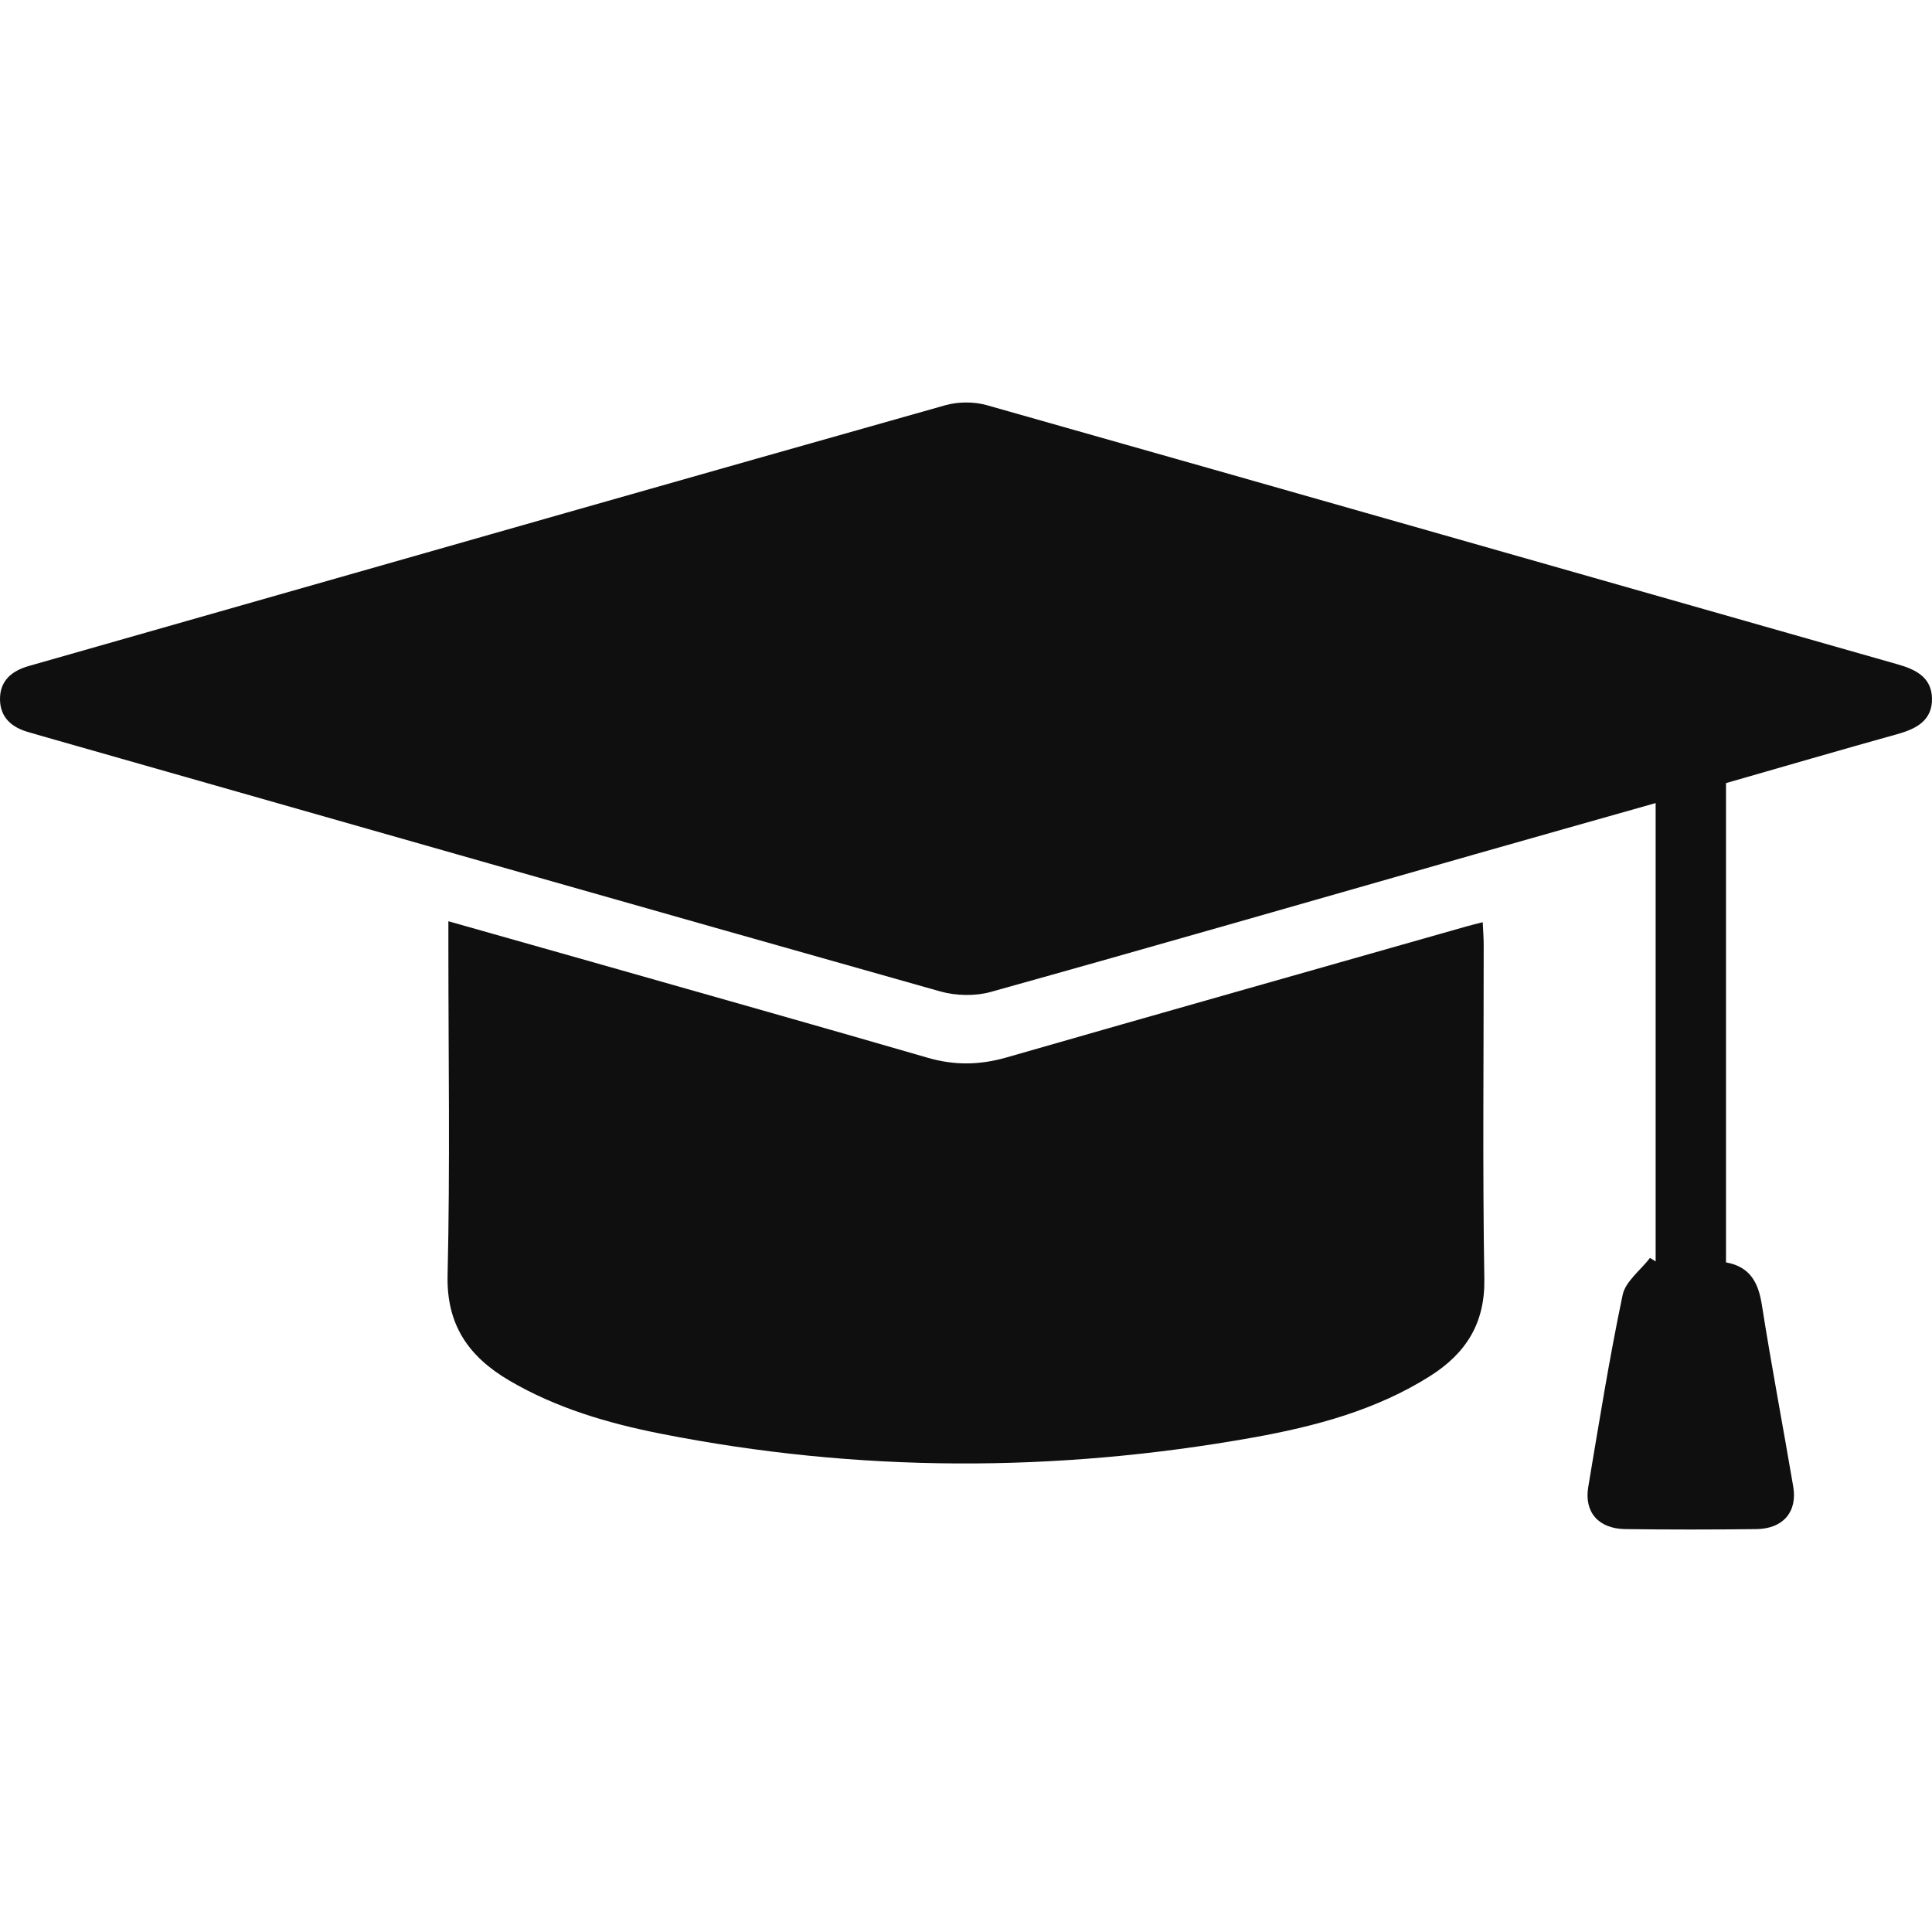<?xml version="1.0" encoding="UTF-8"?> <svg xmlns="http://www.w3.org/2000/svg" width="24" height="24" viewBox="0 0 24 24" fill="none"><path d="M21.441 9.728V15.682C21.74 15.735 21.843 15.933 21.886 16.207C22.005 16.962 22.148 17.713 22.276 18.466C22.33 18.78 22.151 18.99 21.822 18.995C21.277 19.002 20.733 19.002 20.188 18.995C19.856 18.99 19.677 18.784 19.73 18.47C19.864 17.674 19.991 16.876 20.157 16.086C20.192 15.918 20.38 15.779 20.497 15.626L20.567 15.67V9.976C19.812 10.19 19.07 10.399 18.33 10.61C16.322 11.183 14.316 11.762 12.304 12.323C12.113 12.376 11.877 12.37 11.684 12.317C7.955 11.264 4.23 10.201 0.505 9.139C0.453 9.124 0.402 9.108 0.351 9.094C0.143 9.035 0.004 8.911 9.40182e-05 8.693C-0.004 8.462 0.139 8.335 0.359 8.273C1.018 8.086 1.675 7.898 2.333 7.71C5.469 6.816 8.605 5.92 11.743 5.034C11.903 4.989 12.101 4.988 12.261 5.034C16.032 6.102 19.8 7.179 23.568 8.251C23.799 8.316 23.993 8.413 24 8.673C24.006 8.947 23.81 9.053 23.568 9.12C22.858 9.318 22.152 9.524 21.441 9.728Z" fill="#0F0F0F"></path><path d="M5.57 11.444C6.197 11.622 6.786 11.788 7.374 11.955C8.758 12.349 10.144 12.739 11.525 13.14C11.855 13.236 12.168 13.231 12.496 13.138C14.399 12.591 16.306 12.052 18.211 11.51C18.27 11.493 18.329 11.479 18.419 11.456C18.424 11.563 18.431 11.652 18.431 11.74C18.432 13.123 18.416 14.506 18.439 15.888C18.448 16.431 18.217 16.807 17.768 17.092C17.099 17.516 16.342 17.718 15.569 17.857C13.113 18.296 10.655 18.294 8.204 17.809C7.548 17.679 6.909 17.491 6.329 17.151C5.818 16.852 5.546 16.455 5.56 15.843C5.592 14.487 5.57 13.13 5.57 11.773V11.444Z" fill="#0F0F0F"></path></svg> 